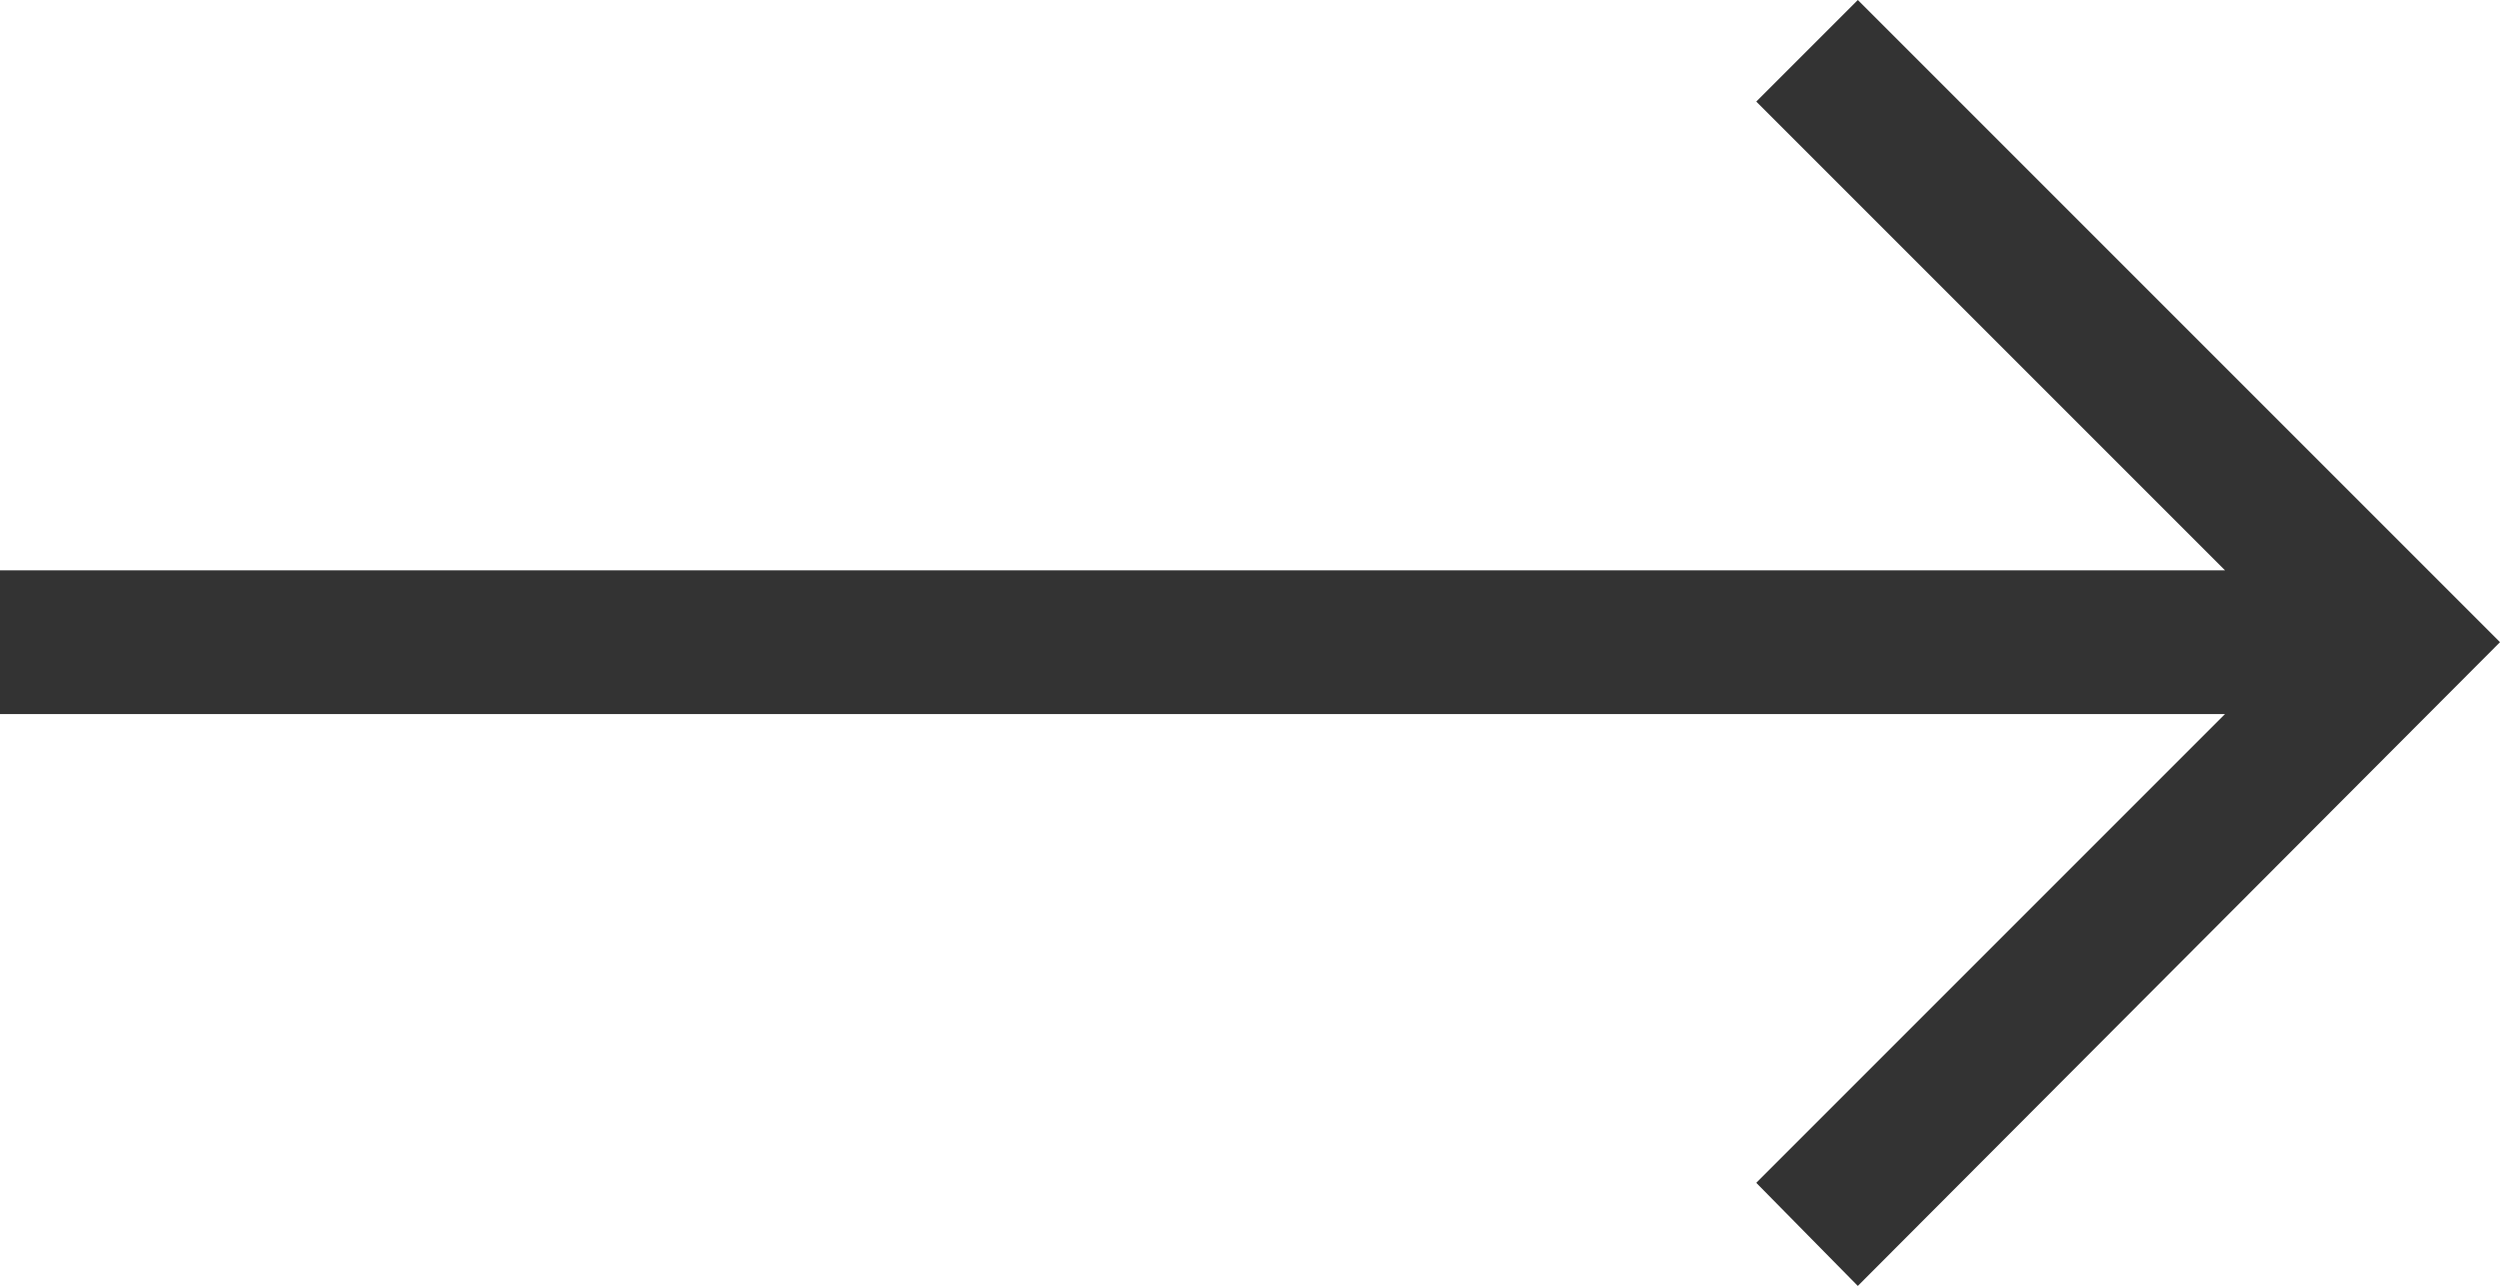 <?xml version="1.0" encoding="UTF-8"?><svg id="Layer_2" xmlns="http://www.w3.org/2000/svg" viewBox="0 0 16 8.23"><defs><style>.cls-1{fill:#333;}</style></defs><g id="_レイヤー_4"><polygon class="cls-1" points="0 4.57 14.24 4.57 11.24 7.57 11.89 8.23 16 4.11 11.89 0 11.24 .65 14.24 3.65 0 3.65 0 4.57"/></g></svg>